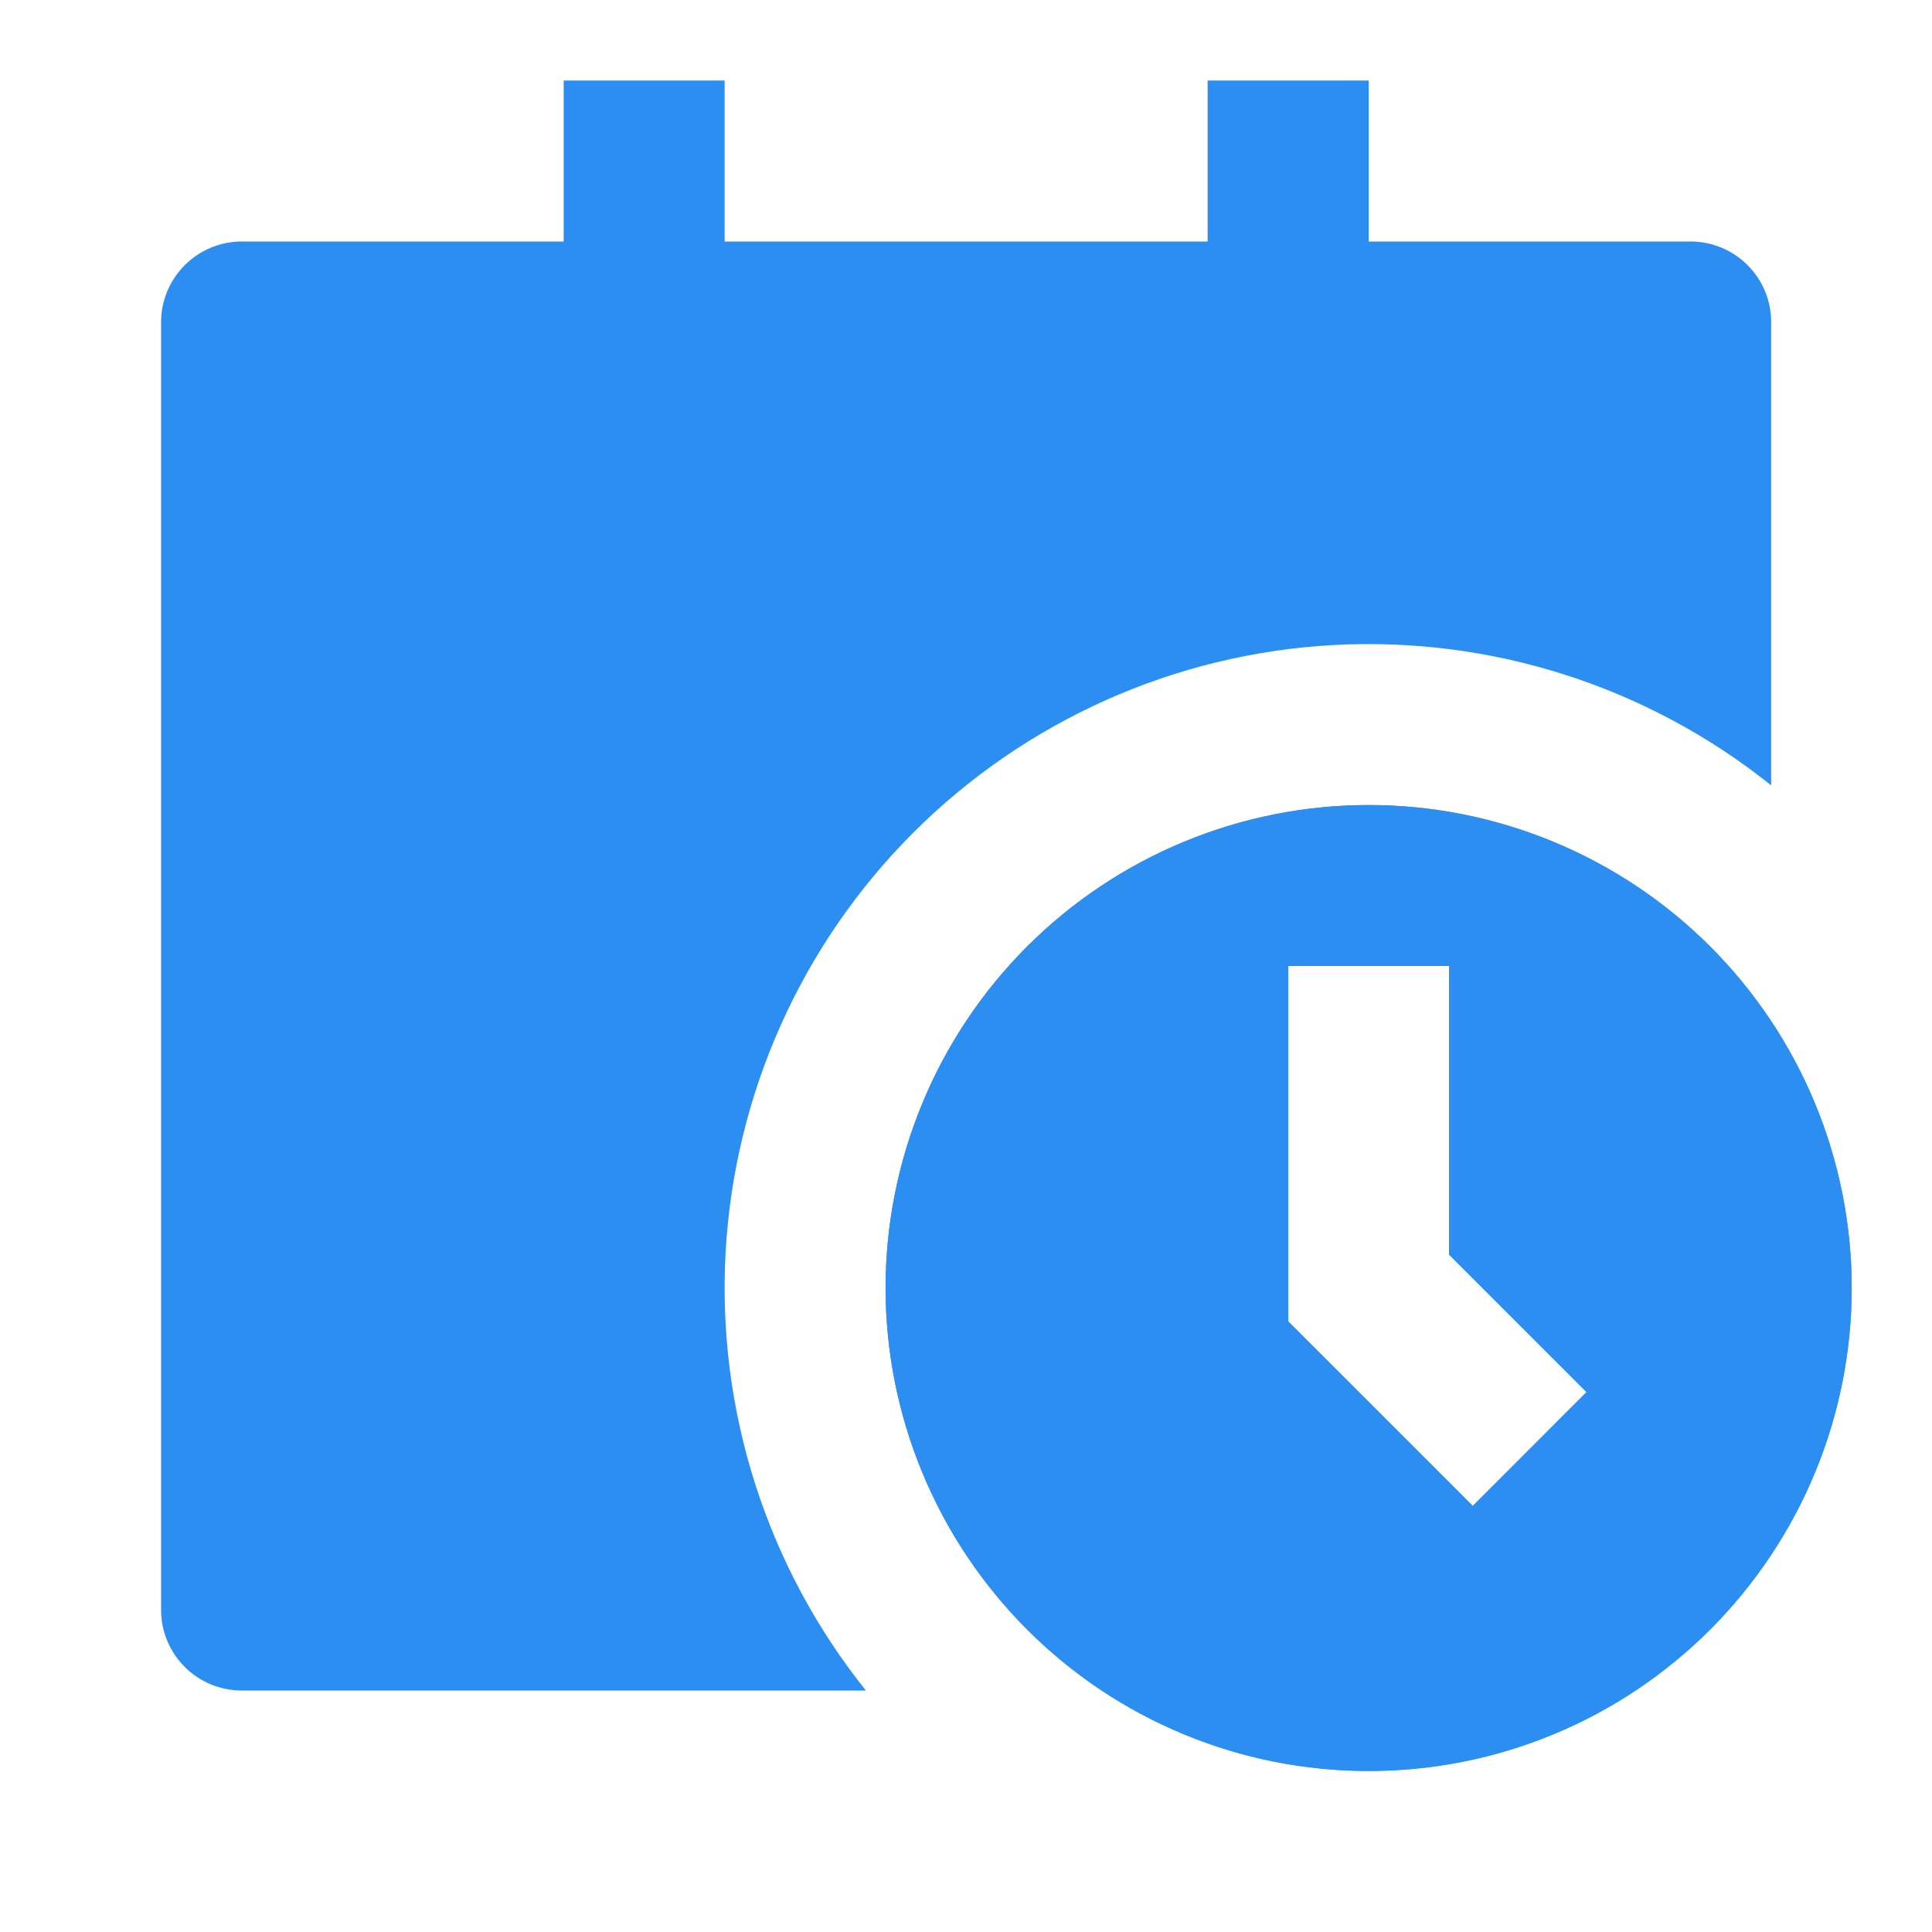 <svg width="16" height="16" viewBox="0 0 16 16" fill="none" xmlns="http://www.w3.org/2000/svg">
<path d="M4.668 0.667V2H2.001C1.824 2 1.655 2.071 1.53 2.196C1.405 2.321 1.334 2.49 1.334 2.667V13.334C1.334 13.511 1.405 13.68 1.53 13.805C1.655 13.93 1.824 14 2.001 14H7.171C6.351 12.976 5.937 11.684 6.009 10.373C6.082 9.062 6.635 7.824 7.563 6.896C8.492 5.968 9.73 5.414 11.041 5.342C12.351 5.27 13.643 5.683 14.668 6.504V2.667C14.668 2.49 14.598 2.321 14.473 2.196C14.348 2.071 14.178 2 14.001 2H11.335V0.667H10.001V2H6.001V0.667H4.668ZM15.335 10.667C15.335 11.192 15.231 11.713 15.03 12.198C14.829 12.683 14.534 13.124 14.163 13.495C13.791 13.867 13.351 14.162 12.865 14.363C12.38 14.564 11.86 14.667 11.335 14.667C10.809 14.667 10.289 14.564 9.804 14.363C9.318 14.162 8.877 13.867 8.506 13.495C8.135 13.124 7.84 12.683 7.639 12.198C7.438 11.713 7.334 11.192 7.334 10.667C7.334 9.606 7.756 8.589 8.506 7.839C9.256 7.089 10.274 6.667 11.335 6.667C12.395 6.667 13.413 7.089 14.163 7.839C14.913 8.589 15.335 9.606 15.335 10.667ZM10.668 8V10.943L12.197 12.472L13.139 11.529L12.001 10.391V8H10.668Z" fill="#2D8EF2"/>
<path d="M15.335 10.666C15.335 11.192 15.231 11.712 15.03 12.197C14.829 12.682 14.534 13.123 14.163 13.495C13.791 13.866 13.351 14.161 12.865 14.362C12.38 14.563 11.86 14.666 11.335 14.666C10.809 14.666 10.289 14.563 9.804 14.362C9.318 14.161 8.877 13.866 8.506 13.495C8.135 13.123 7.84 12.682 7.639 12.197C7.438 11.712 7.334 11.192 7.334 10.666C7.334 9.606 7.756 8.588 8.506 7.838C9.256 7.088 10.274 6.667 11.335 6.667C12.395 6.667 13.413 7.088 14.163 7.838C14.913 8.588 15.335 9.606 15.335 10.666ZM10.668 8V10.943L12.197 12.471L13.139 11.528L12.001 10.39V8H10.668Z" fill="#2D8EF2"/>
</svg>
